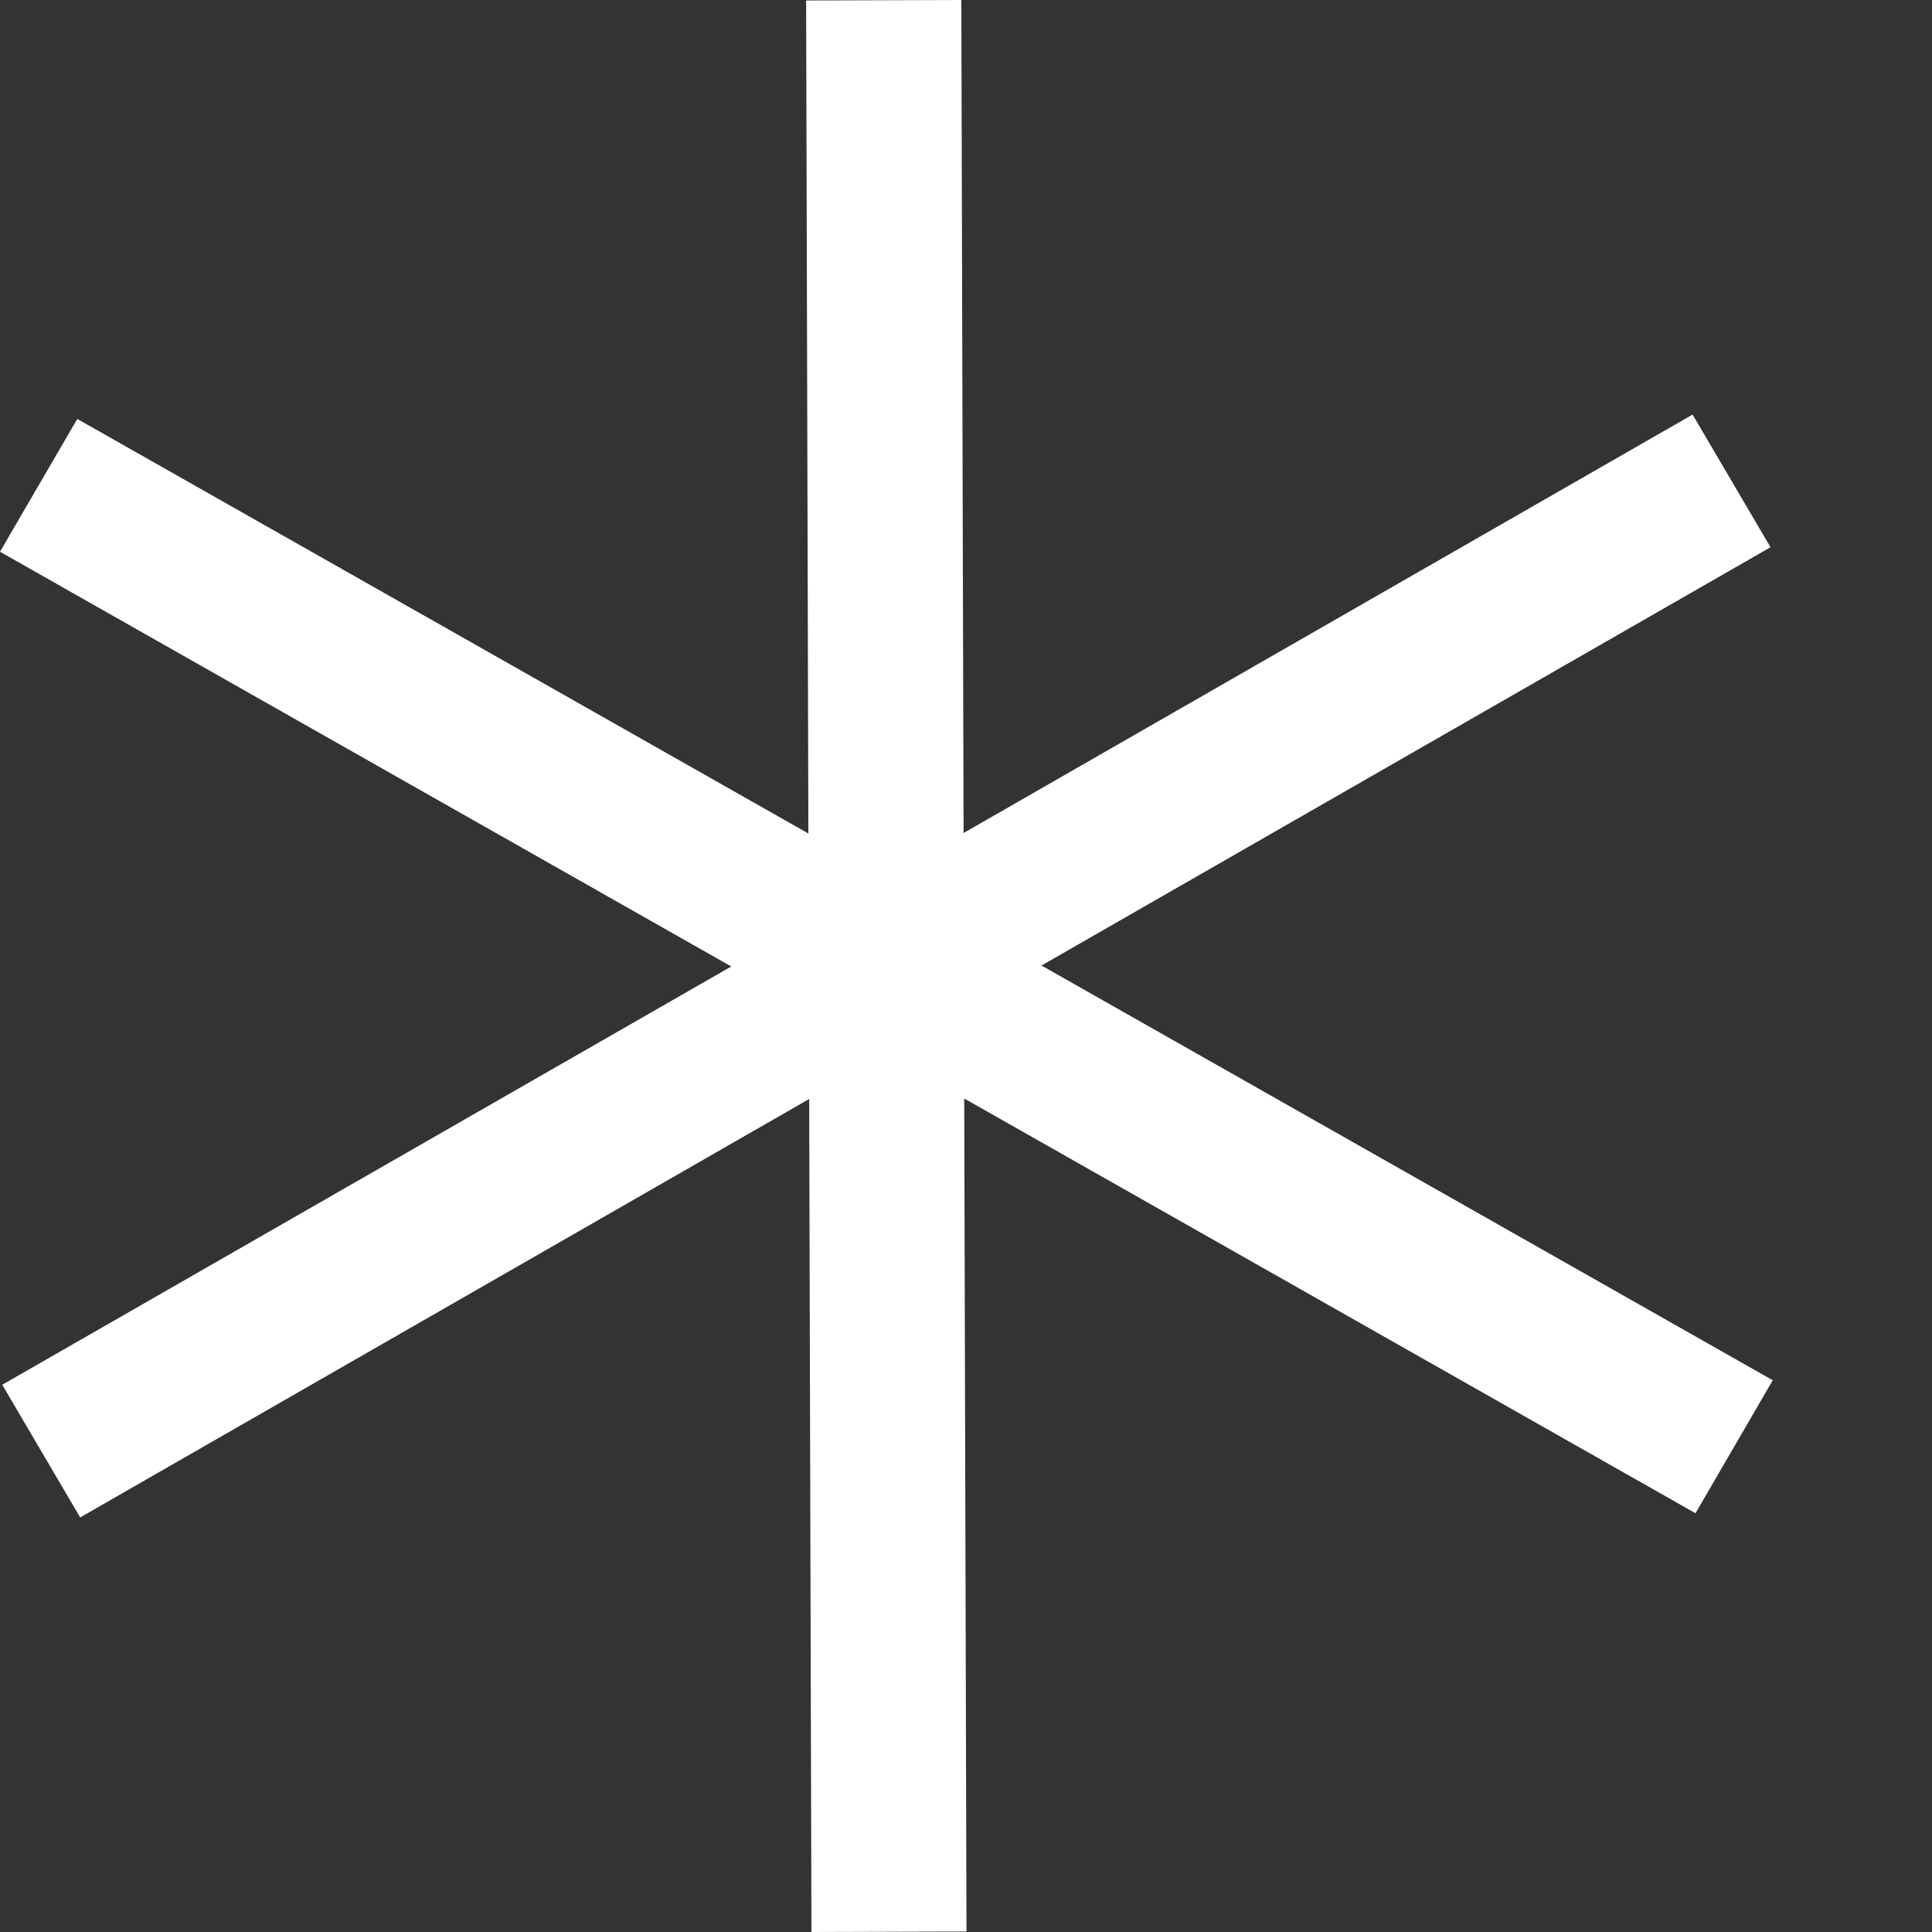 <?xml version="1.0" encoding="UTF-8" standalone="no"?>
<!DOCTYPE svg PUBLIC "-//W3C//DTD SVG 1.1//EN" "http://www.w3.org/Graphics/SVG/1.1/DTD/svg11.dtd">
<svg width="100%" height="100%" viewBox="0 0 12 12" version="1.1" xmlns="http://www.w3.org/2000/svg" xmlns:xlink="http://www.w3.org/1999/xlink" xml:space="preserve" xmlns:serif="http://www.serif.com/" style="fill-rule:evenodd;clip-rule:evenodd;stroke-linejoin:round;stroke-miterlimit:2;">
    <rect x="0" y="0" width="12" height="12" fill="#333333" stroke="none"/>
    <path id="required" d="M11.011,8.573L6.469,5.997L10.997,3.399L10.513,2.575L5.985,5.174L5.971,0L5.007,0.003L5.021,5.177L0.48,2.602L-0,3.427L4.542,6.003L0.014,8.601L0.498,9.425L5.026,6.826L5.04,12L6.003,11.997L5.989,6.823L10.531,9.399L11.011,8.573Z" style="fill:white;fill-rule:nonzero;"/>
</svg>

